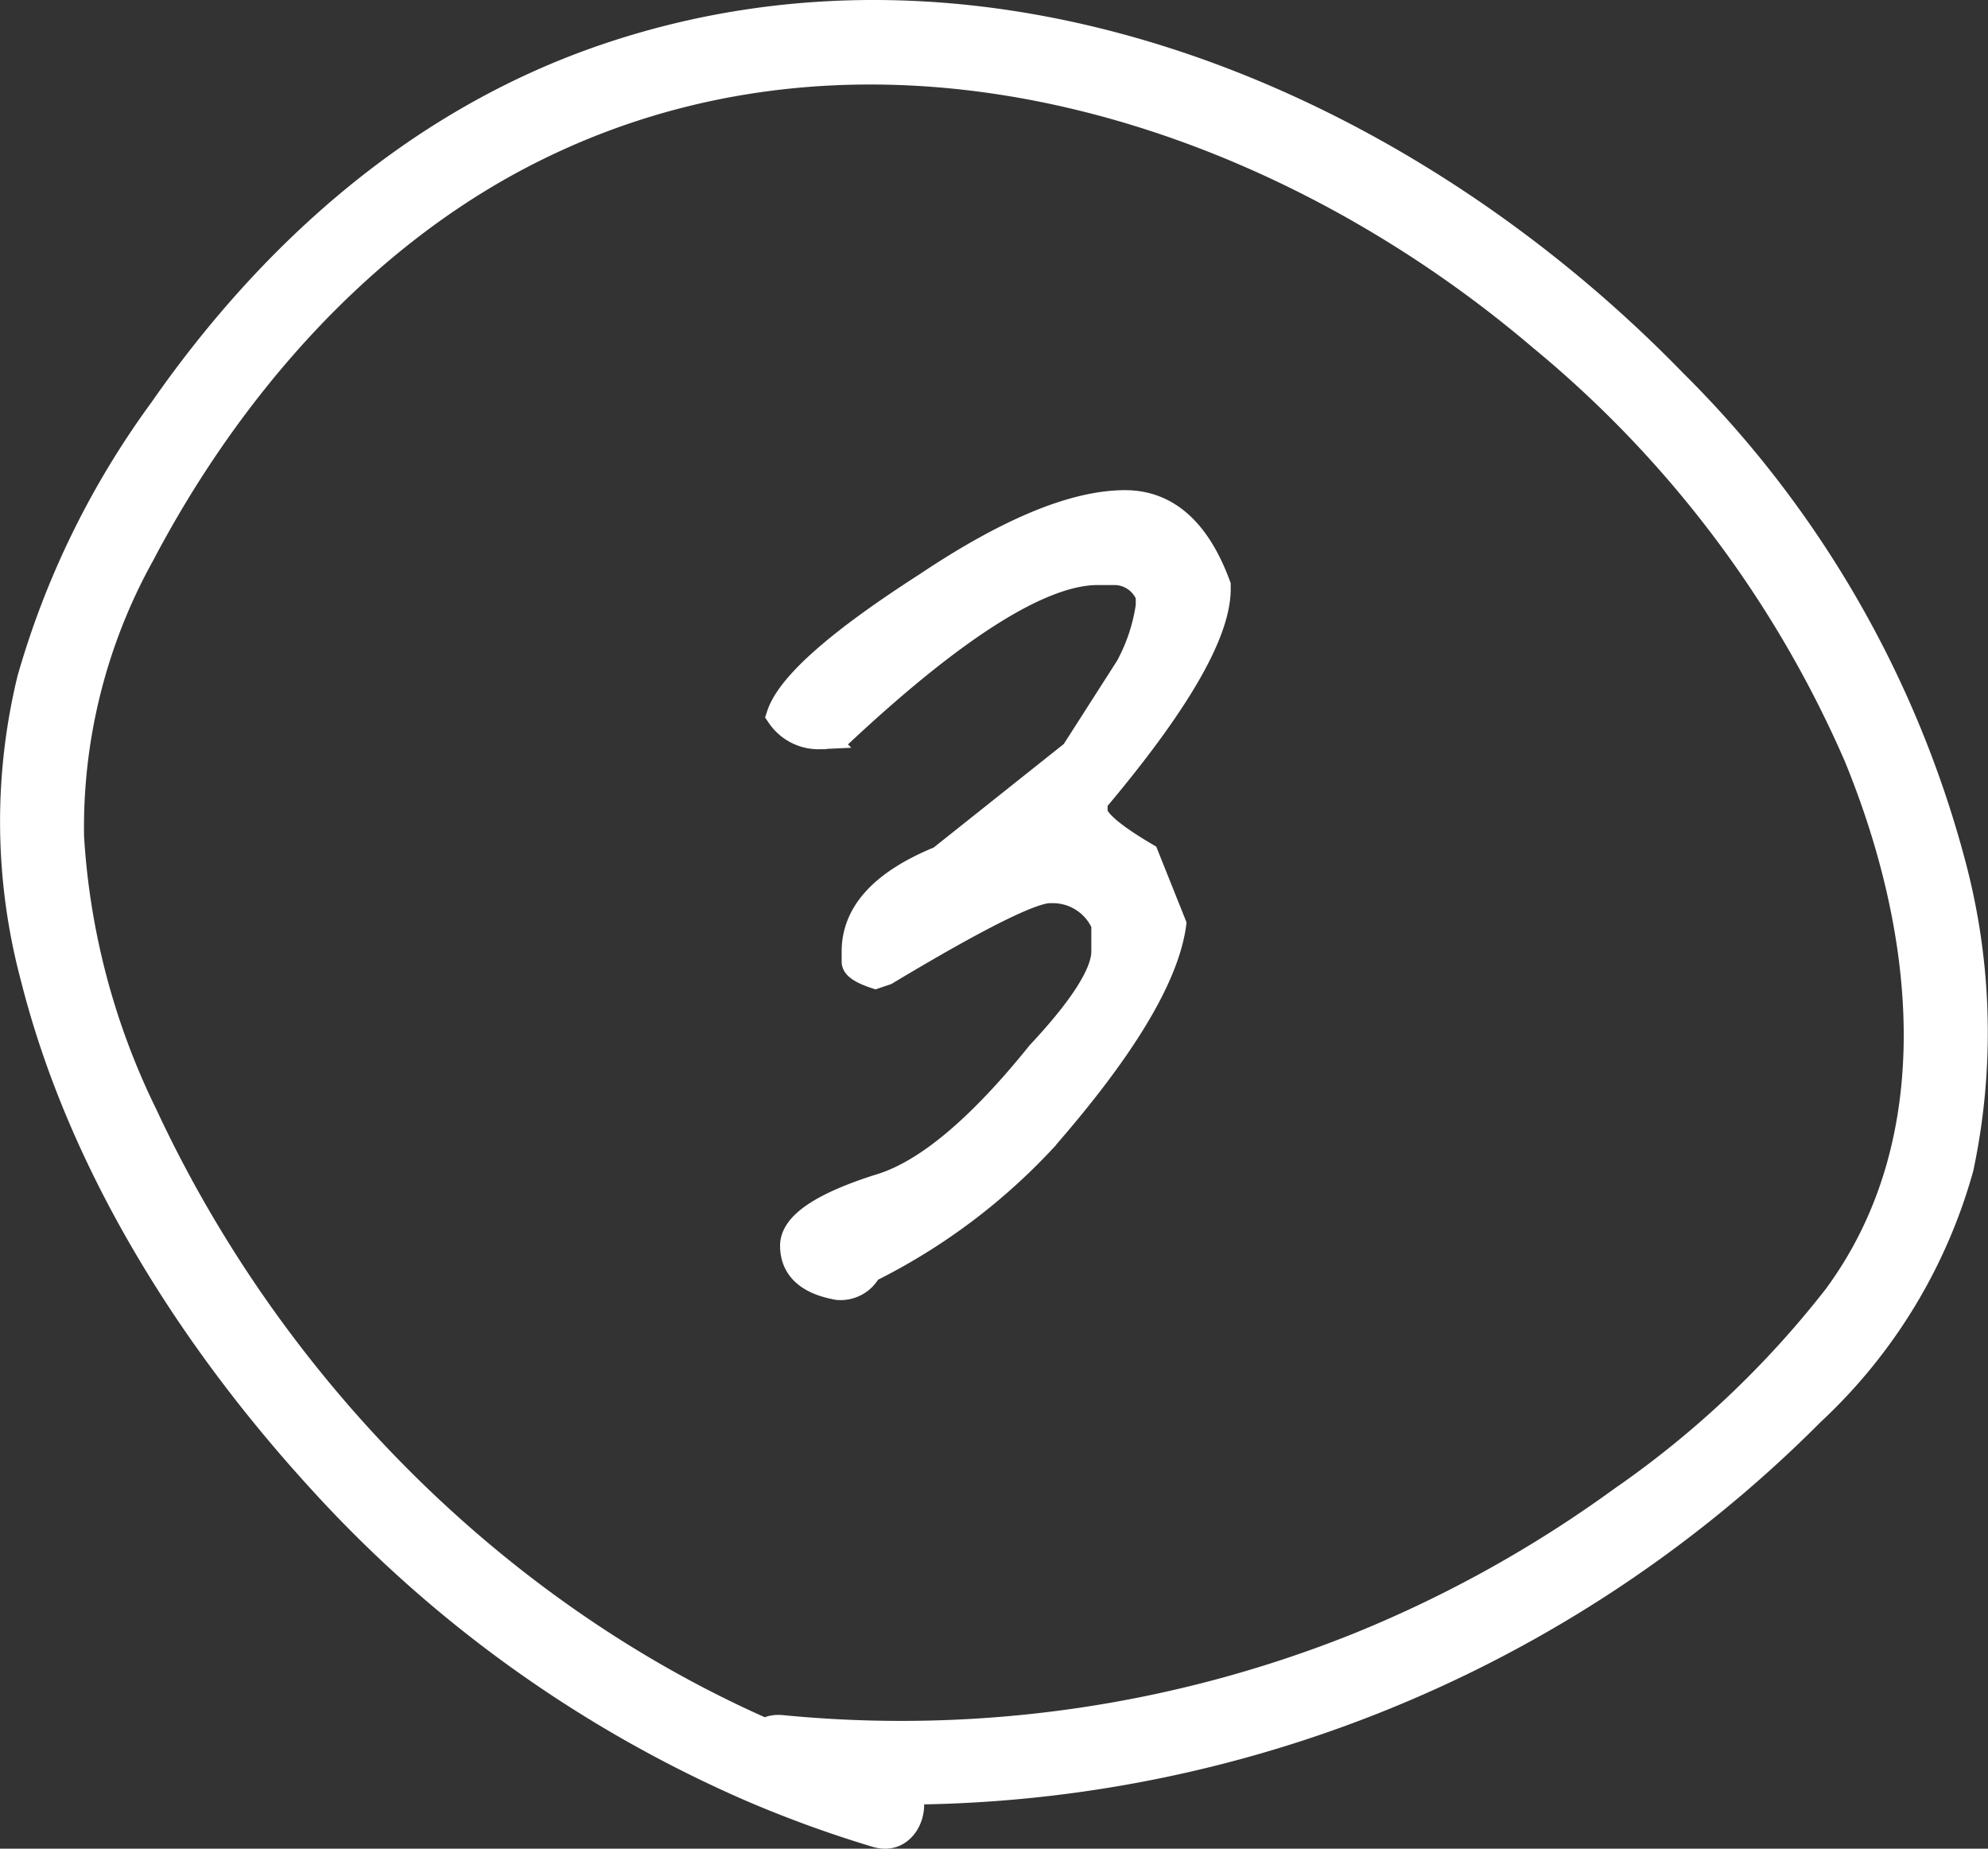 <svg xmlns="http://www.w3.org/2000/svg" viewBox="0 0 74.937 69.68"><rect x="0" y="0" width="74.937" height="69.68" fill="#333333" stroke="none"/><defs><style>.cls-1,.cls-2{fill:#fff;}.cls-1{stroke:#fff;stroke-miterlimit:10;}</style></defs><g id="レイヤー_2" data-name="レイヤー 2"><g id="レイヤー_1-2" data-name="レイヤー 1"><path class="cls-1" d="M42.41,18.975q2.341,0,3.481,3.094V22.2q0,2.493-4.641,7.993v.386q0,.537,1.934,1.676l1.031,2.578q-.41,2.986-4.9,8.121a22.818,22.818,0,0,1-6.574,4.9,1.182,1.182,0,0,1-1.16.644q-1.675-.3-1.676-1.547,0-1.16,3.223-2.191Q35.75,44,39.187,39.729q2.45-2.622,2.45-3.867V34.83A2.123,2.123,0,0,0,39.7,33.541h-.129q-1.03,0-6.187,3.094L33,36.764q-.774-.258-.774-.516v-.386q0-2.171,3.223-3.481l5.027-4,2.063-3.223a6.919,6.919,0,0,0,.773-2.32v-.387a1.4,1.4,0,0,0-1.289-.9h-.644q-3.18,0-9.668,6.059l-.645.128h-.129a1.764,1.764,0,0,1-1.546-.773q.558-1.7,5.543-4.9Q39.552,18.975,42.41,18.975Z"/><path class="cls-2" d="M33.723,66.545C21.456,62.868,11.268,53.358,5.9,41.828a27.012,27.012,0,0,1-2.731-10.3,20.7,20.7,0,0,1,2.6-10.394C8.911,15.153,13.625,9.639,19.637,6.426,32.31-.345,47.418,4.274,57.775,13.1A41.748,41.748,0,0,1,69.536,28.687c2.6,6.331,3.57,14.091-.722,19.907a36.3,36.3,0,0,1-7.969,7.522,46.234,46.234,0,0,1-9.8,5.447,45.8,45.8,0,0,1-21.525,3.083c-2.031-.2-2.018,2.978,0,3.174A48.978,48.978,0,0,0,68.635,53.592a20.356,20.356,0,0,0,5.747-9.46,25.093,25.093,0,0,0-.253-11.5,40.5,40.5,0,0,0-10.69-18.577C53.145,3.459,37.464-3.271,22.822,1.631,15.649,4.032,9.956,9.058,5.684,15.2A32.517,32.517,0,0,0,.661,25.477,23.236,23.236,0,0,0,.789,36.964c1.787,7.1,5.958,13.7,10.855,19.072A48.051,48.051,0,0,0,28.136,67.88a44.922,44.922,0,0,0,4.743,1.725c1.961.588,2.8-2.474.844-3.06Z"/></g></g></svg>